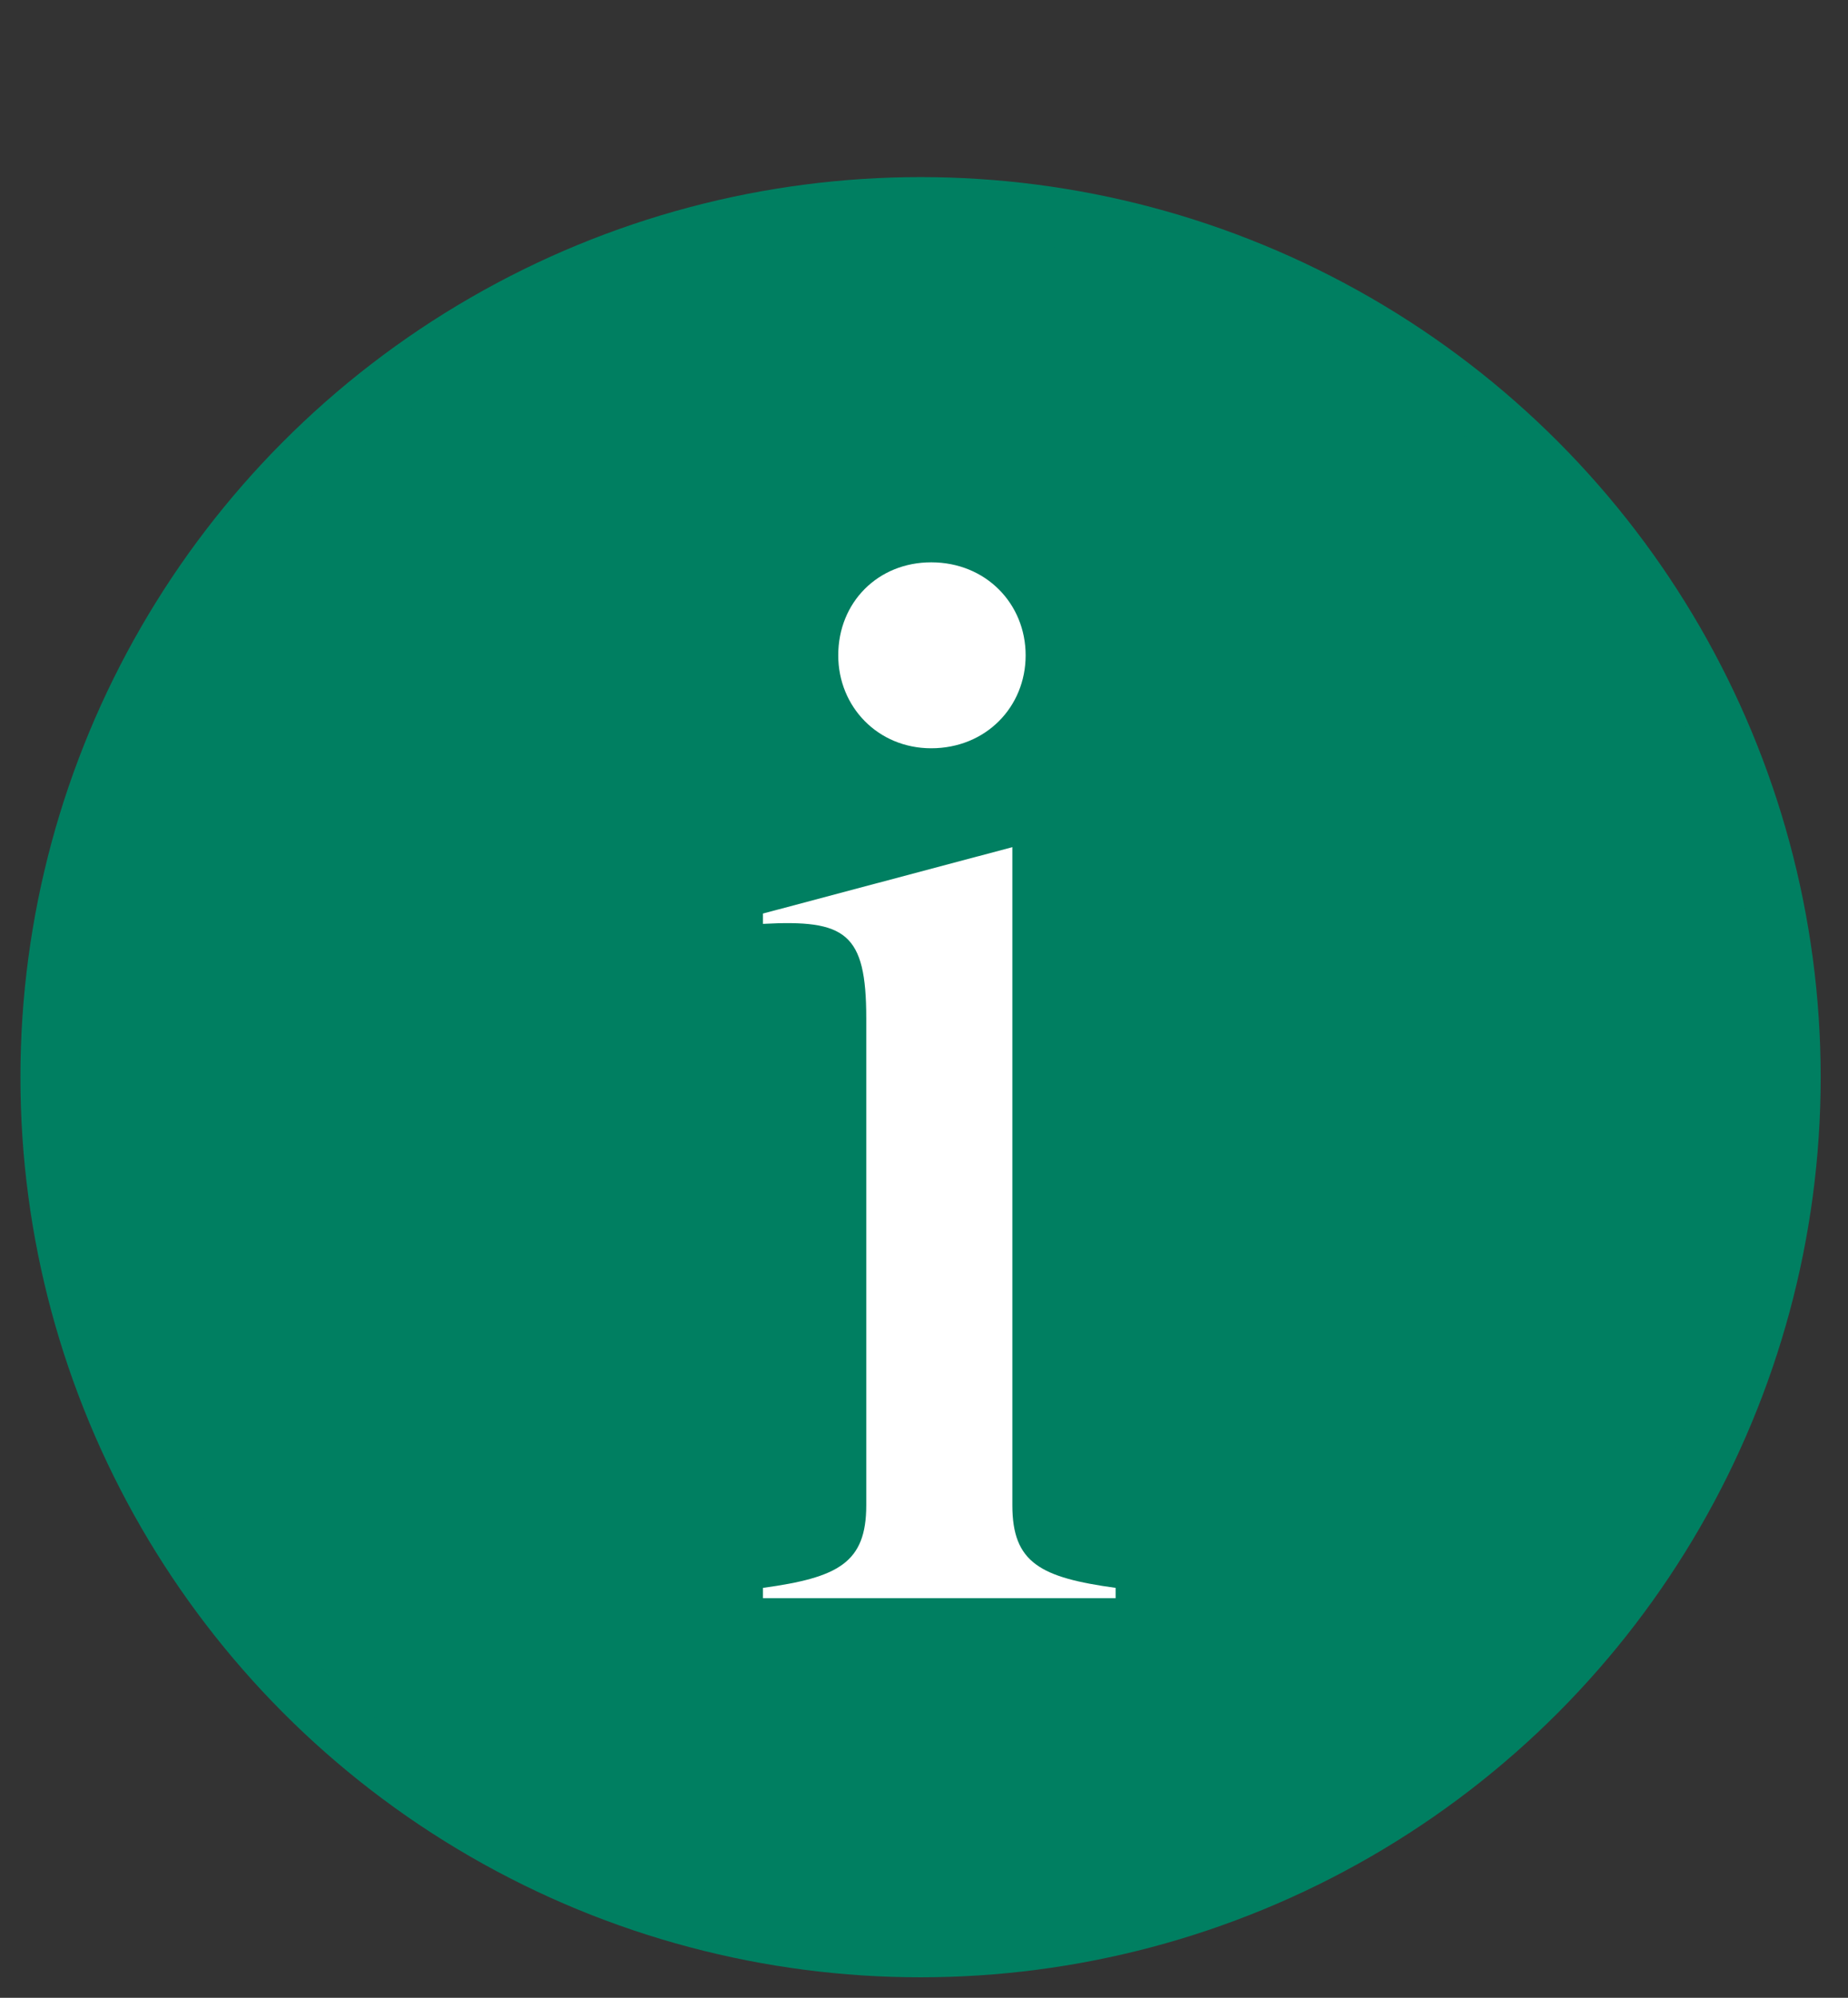 <svg width="37" height="40" viewBox="0 0 37 40" fill="none" xmlns="http://www.w3.org/2000/svg">
<rect x="0" y="0" width="37" height="40" fill="#333333" stroke="none"/>
<circle cx="18.431" cy="21.568" r="17.431" fill="#007f61" stroke="#007f61" stroke-width="1.182"/>
<path d="M18.644 14.982C17.581 14.982 16.783 14.155 16.783 13.121C16.783 12.057 17.581 11.259 18.644 11.259C19.738 11.259 20.535 12.087 20.535 13.121C20.535 14.155 19.738 14.982 18.644 14.982ZM20.269 16.962V30.139C20.269 31.291 20.831 31.586 22.337 31.793V32H15.276V31.793C16.783 31.586 17.344 31.291 17.344 30.139V20.389C17.344 18.675 16.931 18.409 15.276 18.498V18.291L20.269 16.962Z" fill="white"/>
</svg>
